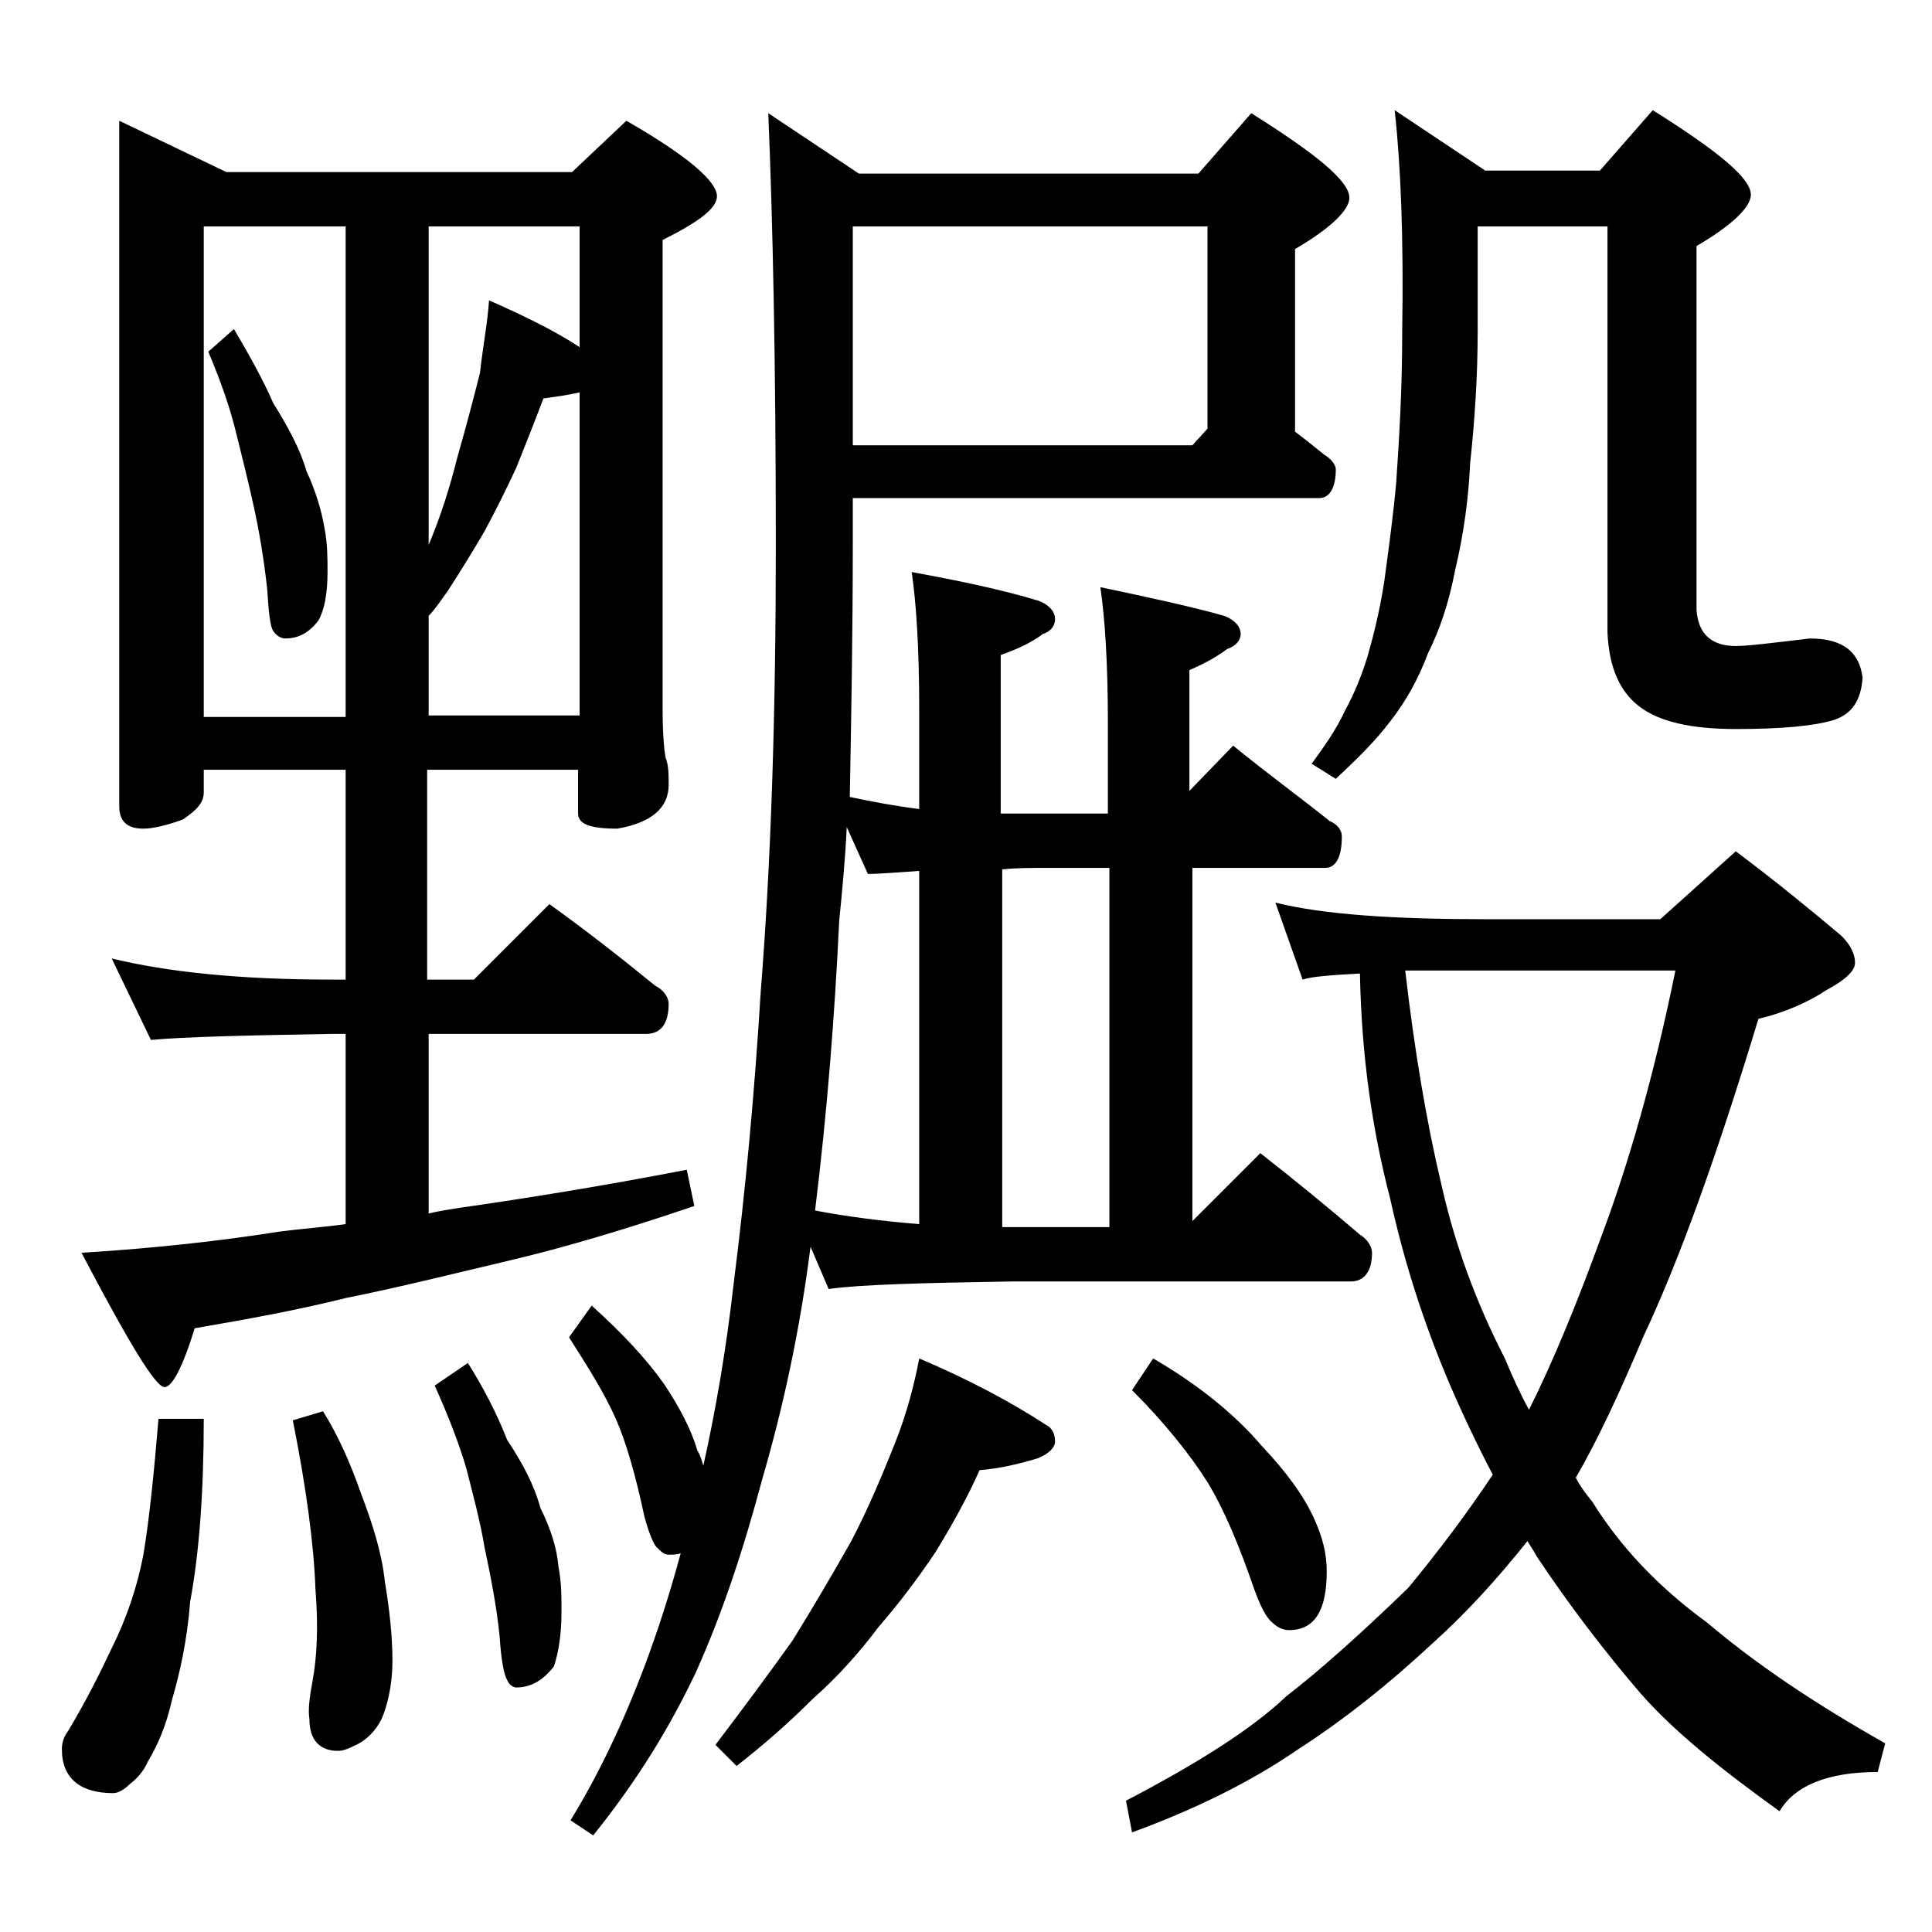 <?xml version="1.0" encoding="utf-8"?>
<!-- Generator: Adobe Illustrator 18.0.0, SVG Export Plug-In . SVG Version: 6.00 Build 0)  -->
<!DOCTYPE svg PUBLIC "-//W3C//DTD SVG 1.1//EN" "http://www.w3.org/Graphics/SVG/1.1/DTD/svg11.dtd">
<svg version="1.1" id="Layer_1" xmlns="http://www.w3.org/2000/svg" xmlns:xlink="http://www.w3.org/1999/xlink" x="0px" y="0px"
	 viewBox="0 0 128 128" enable-background="new 0 0 128 128" xml:space="preserve">
<path d="M10.5,94h3c0,4.8-0.3,8.9-0.9,12.1c-0.2,2.6-0.7,4.8-1.2,6.5c-0.4,1.8-1,3.1-1.6,4.1c-0.3,0.7-0.8,1.2-1.2,1.5
	c-0.4,0.4-0.8,0.6-1.1,0.6c-2.2,0-3.4-1-3.4-2.9c0-0.4,0.1-0.8,0.4-1.2c1.2-2,2.1-3.8,2.9-5.5c1-2,1.7-4.1,2.1-6.2
	C9.9,100.6,10.2,97.6,10.5,94z M7.9,8l7.1,3.4h22.9L41.5,8c4,2.3,6,4,6,5c0,0.8-1.2,1.7-3.6,2.9V47c0,1.6,0.1,2.7,0.2,3.2
	c0.2,0.5,0.2,1.1,0.2,1.8c0,1.5-1.1,2.5-3.4,2.9c-1.8,0-2.6-0.3-2.6-1V51h-10v13.9h3.1l5-5c2.5,1.8,4.8,3.6,7,5.4
	c0.6,0.3,0.9,0.8,0.9,1.2c0,1.3-0.5,2-1.5,2H28.4v11.9c0.8-0.2,1.6-0.3,2.2-0.4c4.2-0.6,9.2-1.4,14.9-2.5l0.5,2.4
	c-4.7,1.6-8.8,2.8-12.2,3.6c-3.8,0.9-7.4,1.8-10.9,2.5c-3.2,0.8-6.5,1.4-10,2c-0.8,2.6-1.5,3.9-2,3.9c-0.6,0-2.4-3-5.5-8.9
	c4.9-0.3,9.3-0.8,13.1-1.4c1.5-0.2,3-0.3,4.4-0.5V68.5h-1c-5.8,0.1-9.8,0.2-11.9,0.4l-2.6-5.4c3.7,0.9,8.5,1.4,14.5,1.4h1V51h-9.4
	v1.5c0,0.7-0.5,1.2-1.4,1.8c-1.1,0.4-2,0.6-2.6,0.6c-1.1,0-1.6-0.5-1.6-1.5V8z M13.5,47.5h9.4V15h-9.4V47.5z M15.5,21.8
	c1,1.7,1.9,3.3,2.6,4.9c1,1.6,1.8,3.1,2.2,4.5c0.6,1.3,1,2.6,1.2,3.8c0.2,1,0.2,2,0.2,2.9c0,1.4-0.2,2.5-0.6,3.2
	c-0.6,0.8-1.3,1.2-2.2,1.2c-0.3,0-0.6-0.2-0.8-0.5c-0.2-0.3-0.3-1.2-0.4-2.8c-0.2-1.8-0.5-3.7-0.9-5.5c-0.4-1.8-0.8-3.4-1.2-5
	c-0.4-1.6-1-3.3-1.8-5.2L15.5,21.8z M21.4,93.5c1,1.6,1.8,3.4,2.5,5.4c0.8,2.1,1.4,4,1.6,5.9c0.3,1.8,0.5,3.6,0.5,5.2
	c0,1.3-0.2,2.5-0.6,3.6c-0.3,0.8-0.9,1.5-1.6,1.9c-0.6,0.3-1,0.5-1.4,0.5c-1.2,0-1.9-0.7-1.9-2.1c-0.1-0.6,0-1.4,0.2-2.5
	c0.3-1.6,0.4-3.6,0.2-6.1c-0.1-2.9-0.6-6.7-1.5-11.2L21.4,93.5z M28.4,15v21.1c0.8-1.9,1.4-3.8,1.9-5.8c0.6-2.1,1.1-4,1.5-5.6
	c0.2-1.8,0.5-3.3,0.6-4.8c2.5,1.1,4.5,2.1,6,3.1V15H28.4z M28.4,40.8v6.6h10V26c-0.9,0.2-1.7,0.3-2.4,0.4c-0.6,1.6-1.2,3.1-1.8,4.6
	c-0.7,1.5-1.4,2.9-2.1,4.2c-0.7,1.2-1.5,2.5-2.4,3.9C29.2,39.8,28.8,40.4,28.4,40.8z M31,90.3c1,1.6,1.9,3.3,2.6,5.1
	c1,1.5,1.8,3,2.2,4.5c0.7,1.4,1.1,2.7,1.2,3.9c0.2,1,0.2,2,0.2,3c0,1.5-0.2,2.7-0.5,3.6c-0.7,0.9-1.5,1.4-2.5,1.4
	c-0.2,0-0.5-0.2-0.6-0.5c-0.2-0.3-0.4-1.3-0.5-2.9c-0.2-2-0.6-4-1-5.9c-0.3-1.8-0.8-3.6-1.2-5.2c-0.5-1.7-1.2-3.5-2.1-5.5L31,90.3z
	 M56.5,32.8V36c0,5.8-0.1,11.4-0.2,16.8c1.4,0.3,3,0.6,4.6,0.8V47c0-4.1-0.2-7.1-0.5-9.1c3.3,0.6,6.1,1.2,8.4,1.9
	c0.8,0.3,1.1,0.8,1.1,1.2c0,0.4-0.2,0.8-0.8,1c-0.8,0.6-1.7,1-2.8,1.4v10.5h7.1v-6c0-4-0.2-7-0.5-9c3.3,0.7,6.1,1.3,8.2,1.9
	c0.8,0.3,1.1,0.8,1.1,1.2c0,0.4-0.3,0.8-0.9,1c-0.8,0.6-1.6,1-2.5,1.4v8l2.9-3c2.2,1.8,4.4,3.4,6.4,5c0.5,0.2,0.8,0.6,0.8,1
	c0,1.4-0.4,2.1-1.1,2.1H79v23.4l4.5-4.5c2.3,1.8,4.5,3.6,6.6,5.4c0.5,0.3,0.8,0.8,0.8,1.2c0,1.2-0.5,1.9-1.4,1.9H67
	c-5.9,0.1-10,0.2-12.1,0.5l-1.2-2.8C53,88.1,51.9,93.2,50.5,98c-1.2,4.5-2.6,8.8-4.4,12.8c-1.7,3.6-3.9,7.2-6.8,10.8l-1.5-1
	c1.9-3.1,3.5-6.5,4.9-10.2c0.9-2.4,1.7-4.9,2.4-7.5c-0.2,0.1-0.5,0.1-0.8,0.1s-0.5-0.2-0.8-0.5c-0.2-0.2-0.5-0.9-0.8-2
	c-0.6-2.8-1.2-4.9-1.9-6.5c-0.8-1.8-1.9-3.5-3.1-5.4l1.5-2.1c2,1.8,3.6,3.5,4.8,5.2c1,1.5,1.8,3,2.2,4.4c0.2,0.3,0.3,0.7,0.4,1
	c0.8-3.6,1.5-7.6,2-12c0.8-6.3,1.4-12.8,1.8-19.4c0.7-8.8,1-18.6,1-29.6c0-12-0.2-21.5-0.5-28.6l6,4h22.5l3.5-4
	c4.3,2.7,6.5,4.5,6.5,5.6c0,0.8-1.2,2-3.6,3.4v12.1c0.8,0.6,1.4,1.1,1.9,1.5c0.5,0.3,0.8,0.7,0.8,1c0,1.2-0.4,1.9-1.1,1.9H56.5z
	 M60.9,90c3.3,1.4,6.1,2.9,8.4,4.4c0.4,0.2,0.6,0.6,0.6,1.1c0,0.4-0.4,0.8-1.1,1.1c-1.3,0.4-2.6,0.7-3.9,0.8
	c-0.8,1.8-1.8,3.6-2.9,5.4c-1.2,1.8-2.5,3.5-3.8,5c-1.2,1.6-2.6,3.2-4.4,4.8c-1.5,1.5-3.2,3-5,4.4l-1.4-1.4c1.9-2.5,3.6-4.8,5.1-6.9
	c1.3-2.1,2.6-4.3,3.9-6.6c1.2-2.3,2.1-4.5,2.9-6.5S60.6,91.6,60.9,90z M54,80.2c2.1,0.4,4.4,0.7,6.9,0.9V57.7
	c-1.5,0.1-2.6,0.2-3.4,0.2l-1.4-3.1C56,56.9,55.8,59,55.6,61C55.3,67.3,54.8,73.7,54,80.2z M56.5,15v14.5H79l1-1.1V15H56.5z
	 M66.4,81.3h7.1V57.5h-4.1c-1.1,0-2.1,0-3,0.1V81.3z M84.5,59.8c3.2,0.8,7.9,1.1,13.9,1.1H110l5-4.5c2.8,2.1,5.1,4,7,5.6
	c0.6,0.6,0.9,1.2,0.9,1.8c0,0.5-0.6,1.1-1.9,1.8c-1.2,0.8-2.8,1.5-4.5,1.9c-2.7,8.9-5.2,15.9-7.6,21c-1.6,3.8-3.1,7-4.5,9.4
	c0.3,0.6,0.7,1.1,1.1,1.6c1.8,2.9,4.3,5.6,7.6,8c3.3,2.8,7.2,5.4,11.8,8l-0.5,1.9c-3.3,0-5.5,0.9-6.5,2.6c-3.9-2.8-7-5.3-9.2-7.8
	c-2.4-2.8-4.7-5.8-6.9-9.1c-0.2-0.4-0.5-0.8-0.6-1c-2,2.5-4,4.7-6.1,6.6c-3,2.8-6,5.2-9.1,7.2c-3.2,2.2-6.9,4-11,5.5l-0.4-2.1
	c4.8-2.5,8.4-4.8,10.6-6.9c2.2-1.7,4.9-4.1,8.1-7.2c1.9-2.3,3.8-4.8,5.6-7.5c-1-1.9-2-4-2.9-6.1c-1.7-4-3-8.1-3.9-12.2
	c-1.2-4.6-1.9-9.5-2-14.9c-1.9,0.1-3.2,0.2-3.8,0.4L84.5,59.8z M76.4,90c3.1,1.8,5.5,3.8,7.2,5.8c1.6,1.7,2.8,3.3,3.5,4.9
	c0.5,1.1,0.8,2.2,0.8,3.4c0,2.6-0.8,3.9-2.5,3.9c-0.4,0-0.8-0.2-1.1-0.5c-0.4-0.3-0.8-1.1-1.2-2.2c-1-2.9-2-5.3-3.1-7.1
	c-1.2-1.9-2.9-4-5-6.1L76.4,90z M92.4,7.3l6,4h7.6l3.5-4c4.3,2.7,6.5,4.5,6.5,5.6c0,0.8-1.2,2-3.6,3.4v24.1c0.1,1.6,1,2.4,2.6,2.4
	c0.8,0,2.4-0.2,4.9-0.5c2.2,0,3.3,0.9,3.5,2.6c-0.1,1.5-0.7,2.4-1.9,2.8c-1.3,0.4-3.5,0.6-6.5,0.6s-5.1-0.5-6.4-1.5s-2-2.6-2.1-4.9
	V15h-8.6v6.9c0,3.1-0.2,6-0.5,8.8c-0.1,2.2-0.4,4.6-1,7.1c-0.4,2.1-1,3.9-1.8,5.5c-0.6,1.6-1.4,3.1-2.5,4.5
	c-0.9,1.2-2.1,2.4-3.6,3.8l-1.6-1c0.8-1.1,1.6-2.2,2.2-3.5c0.6-1.1,1.1-2.3,1.5-3.6c0.4-1.4,0.8-3,1.1-4.9c0.3-2.2,0.6-4.4,0.8-6.6
	c0.2-2.9,0.4-6.2,0.4-10C93,15.7,92.8,10.9,92.4,7.3z M93.1,64.3c0.6,5.2,1.4,10,2.4,14.2c0.9,4,2.3,7.8,4.2,11.5
	c0.5,1.2,1,2.3,1.6,3.4c1.6-3.2,3.2-7.1,4.8-11.5c1.8-4.8,3.5-10.7,4.9-17.6H93.1z"/>
</svg>
